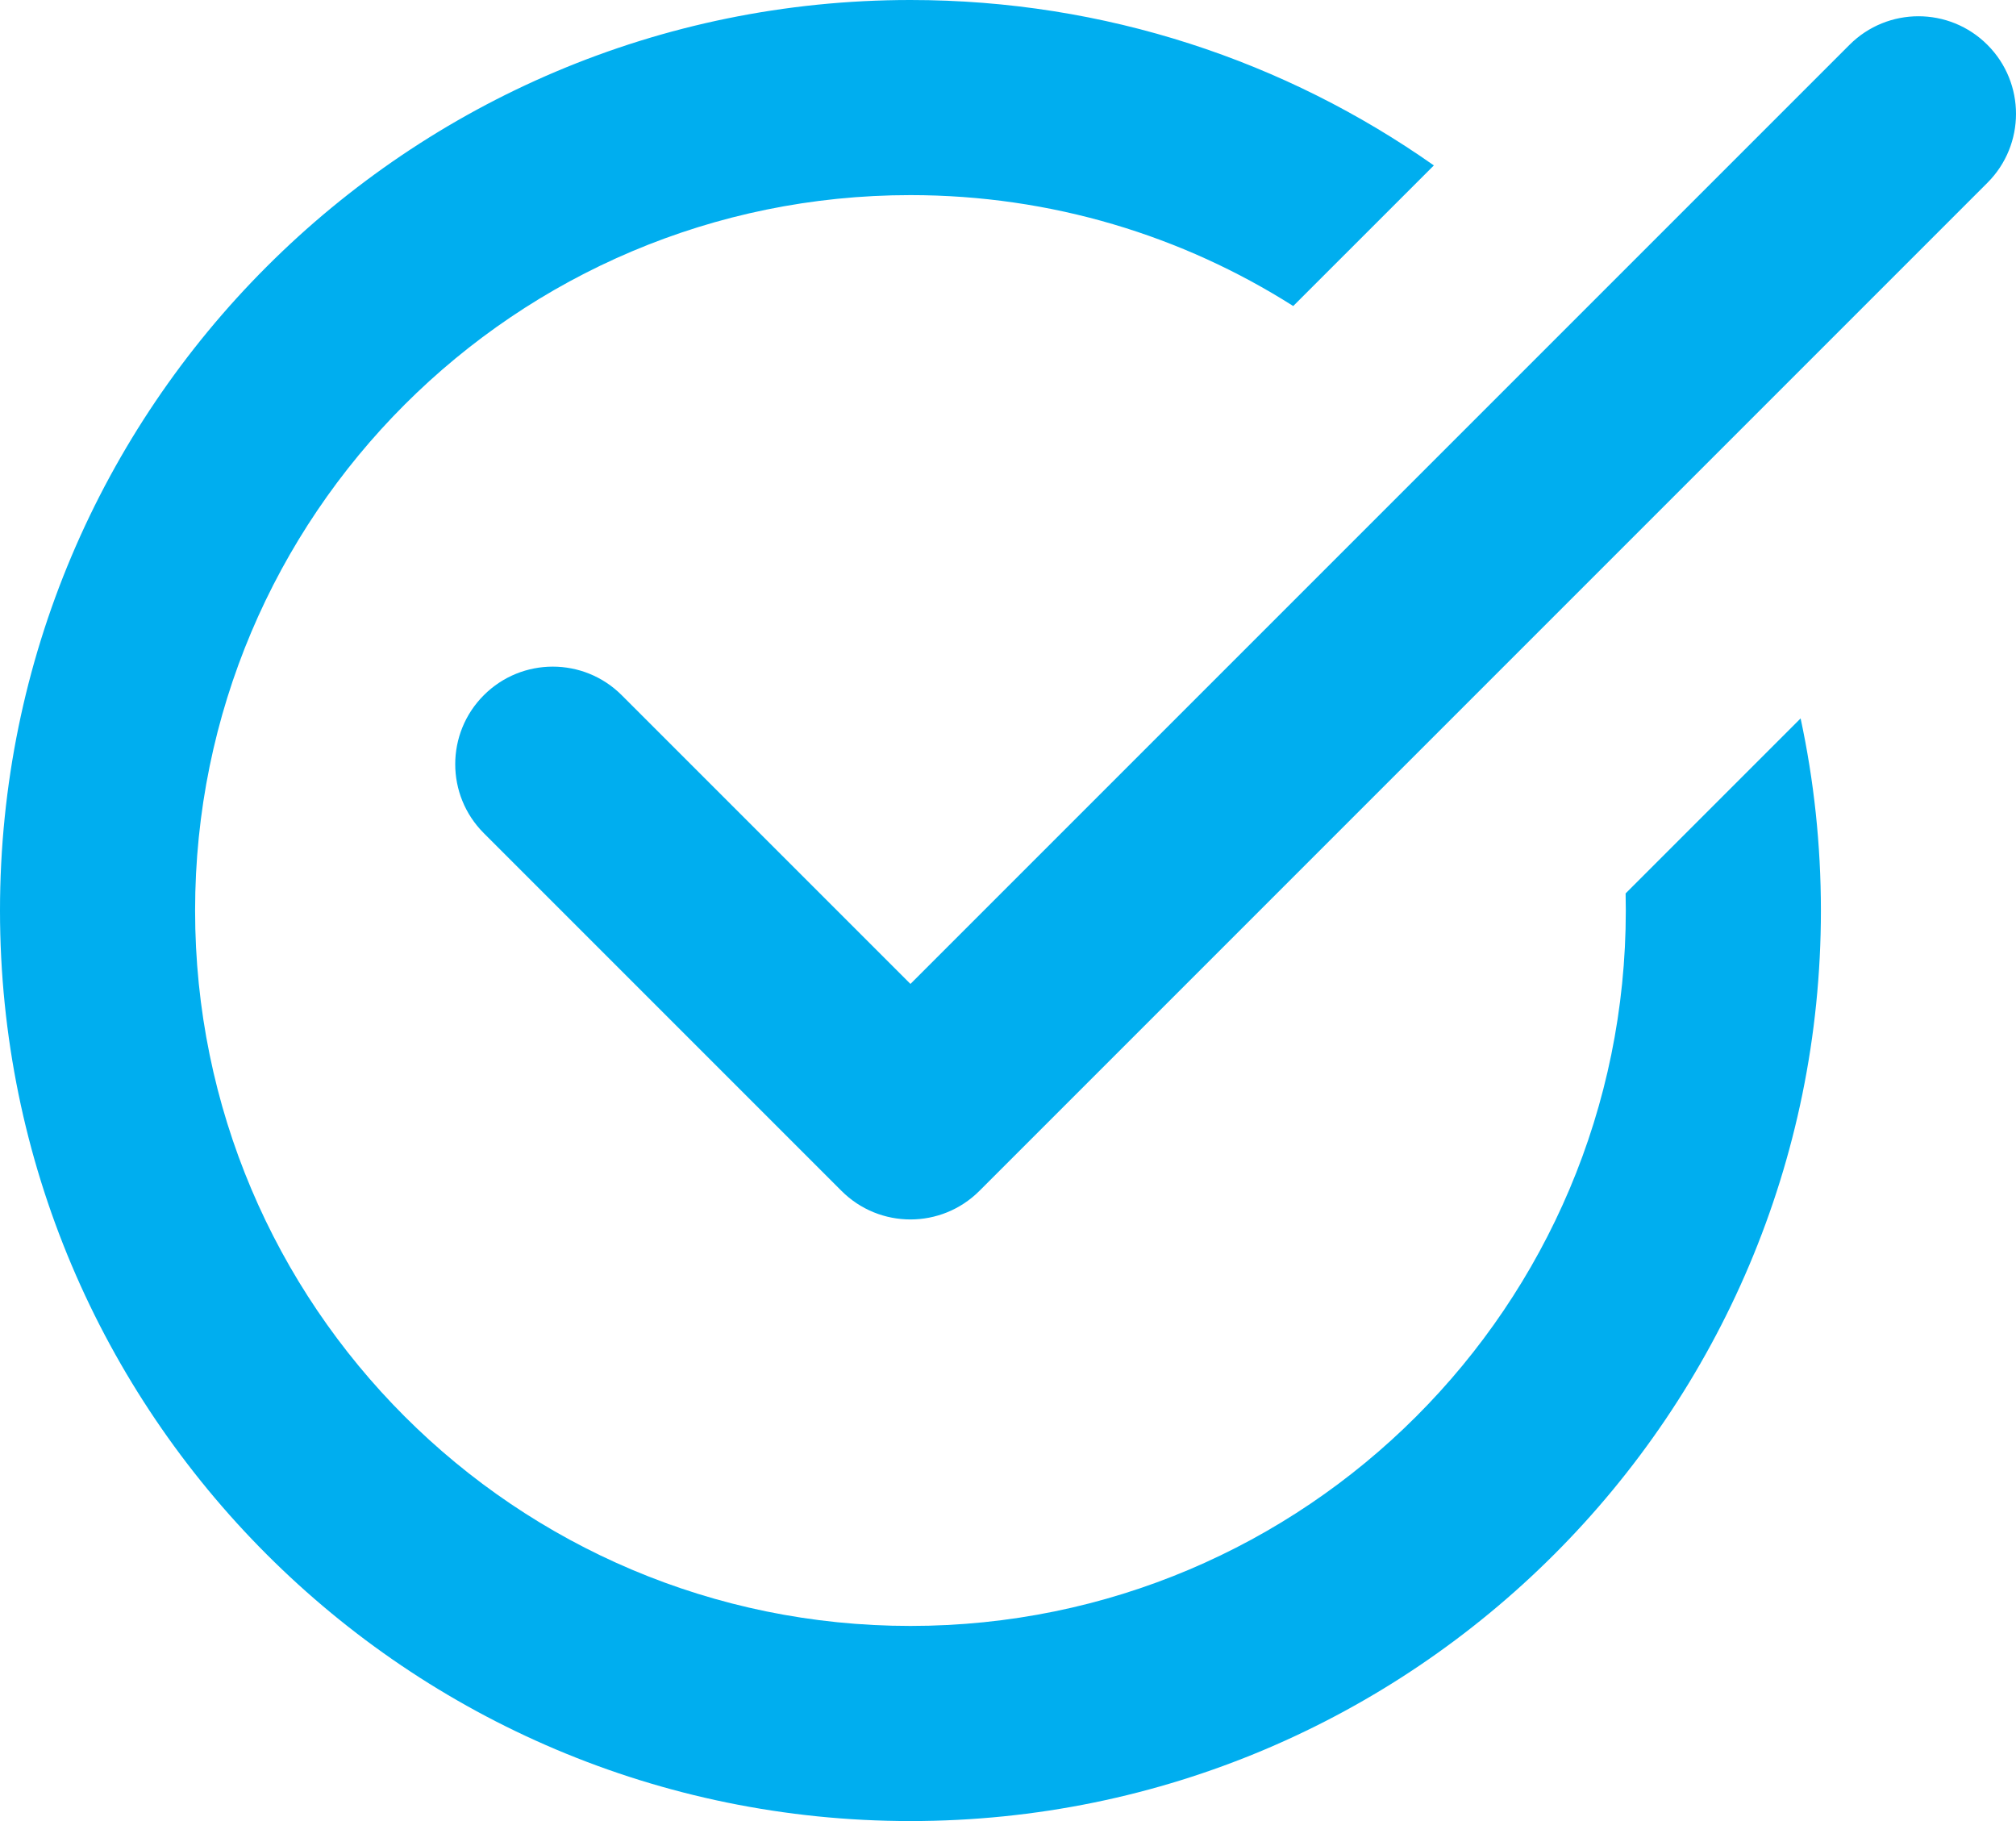 <?xml version="1.0"?>
<svg xmlns="http://www.w3.org/2000/svg" width="62" height="56" viewBox="0 0 62 56" fill="none">
<path fill-rule="evenodd" clip-rule="evenodd" d="M50 28C50 27.824 49.998 27.649 49.994 27.474L55.376 22.092C55.785 23.997 56 25.973 56 28C56 43.464 43.464 56 28 56C12.536 56 0 43.464 0 28C0 12.536 12.536 0 28 0C33.991 0 39.543 1.882 44.097 5.087L39.772 9.411C36.368 7.251 32.33 6 28 6C15.85 6 6 15.85 6 28C6 40.15 15.85 50 28 50C40.15 50 50 40.15 50 28ZM61.121 5.621C62.293 4.45 62.293 2.55 61.121 1.379C59.95 0.207 58.05 0.207 56.879 1.379L28 30.257L19.121 21.379C17.95 20.207 16.05 20.207 14.879 21.379C13.707 22.55 13.707 24.45 14.879 25.621L25.879 36.621C27.05 37.793 28.95 37.793 30.121 36.621L61.121 5.621Z" fill="#00AEEF"/>
</svg>

